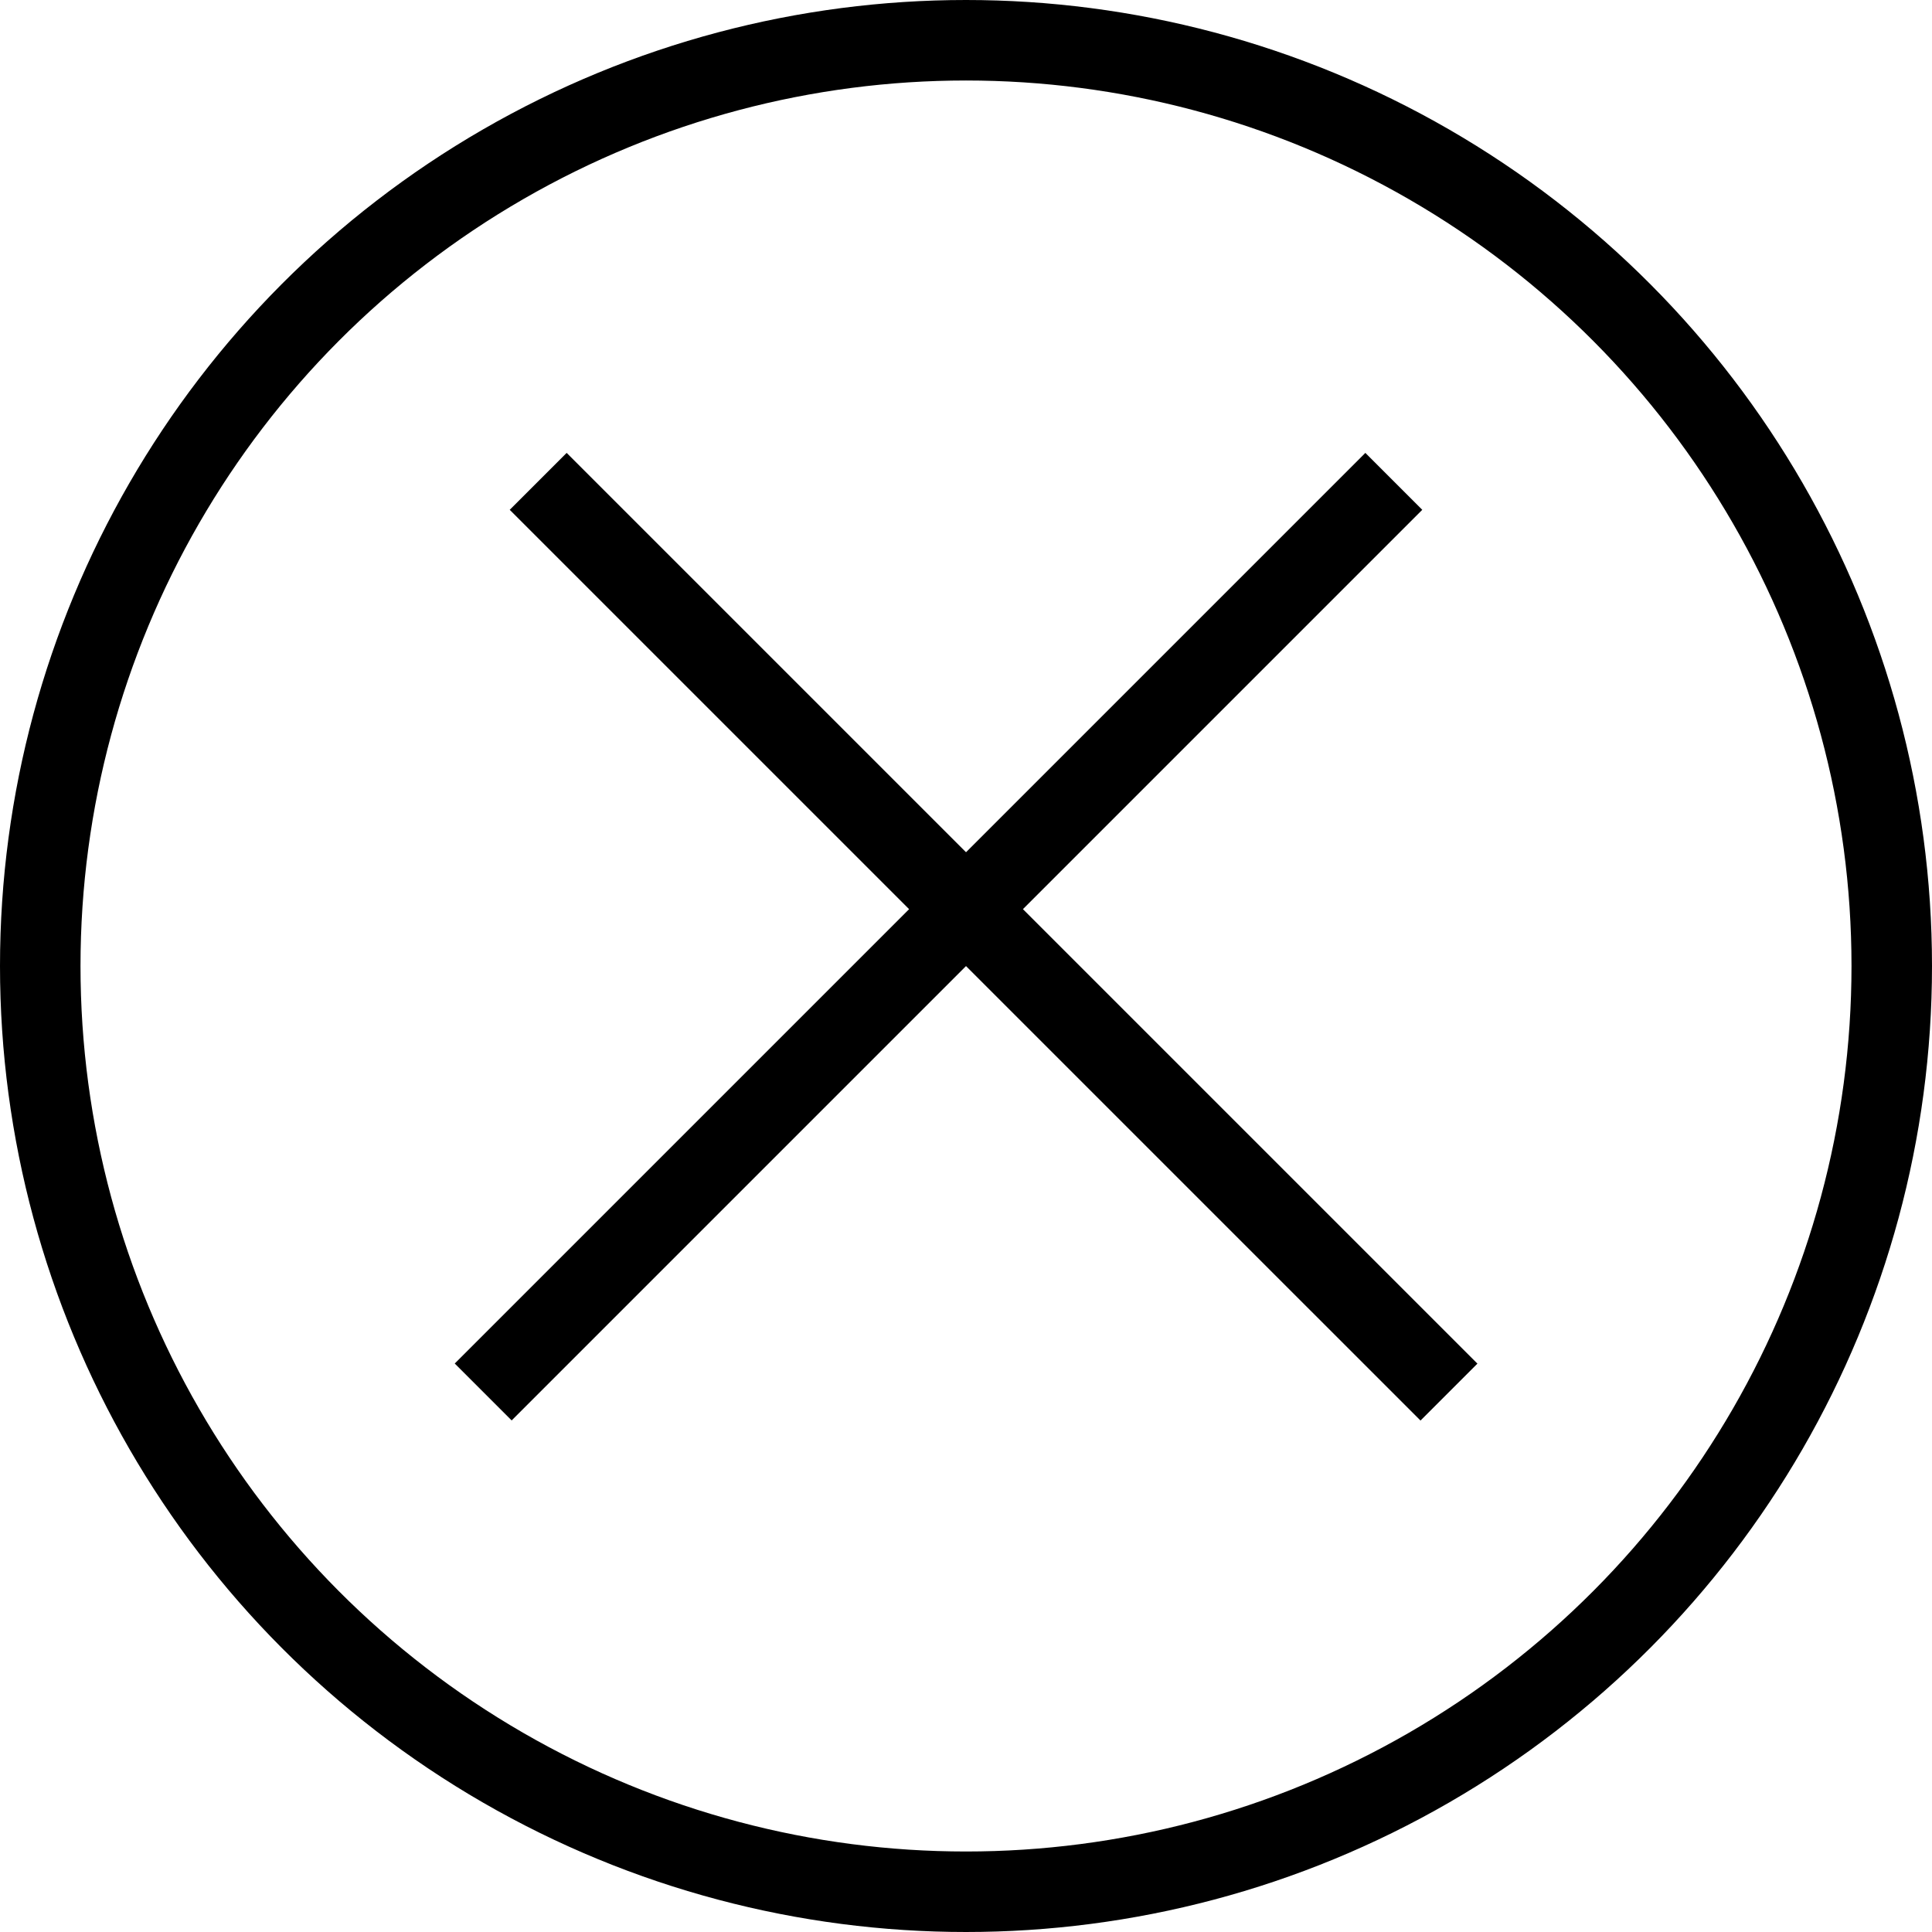<svg width="48" height="48" viewBox="0 0 48 48" fill="none" xmlns="http://www.w3.org/2000/svg">
<line x1="13.371" y1="11.959" x2="35.999" y2="34.586" stroke="black" stroke-width="2"/>
<line y1="-1" x2="32" y2="-1" transform="matrix(-0.707 0.707 0.707 0.707 35.336 12.666)" stroke="black" stroke-width="2"/>
<circle cx="24" cy="24" r="23" stroke="black" stroke-width="2"/>
</svg>
